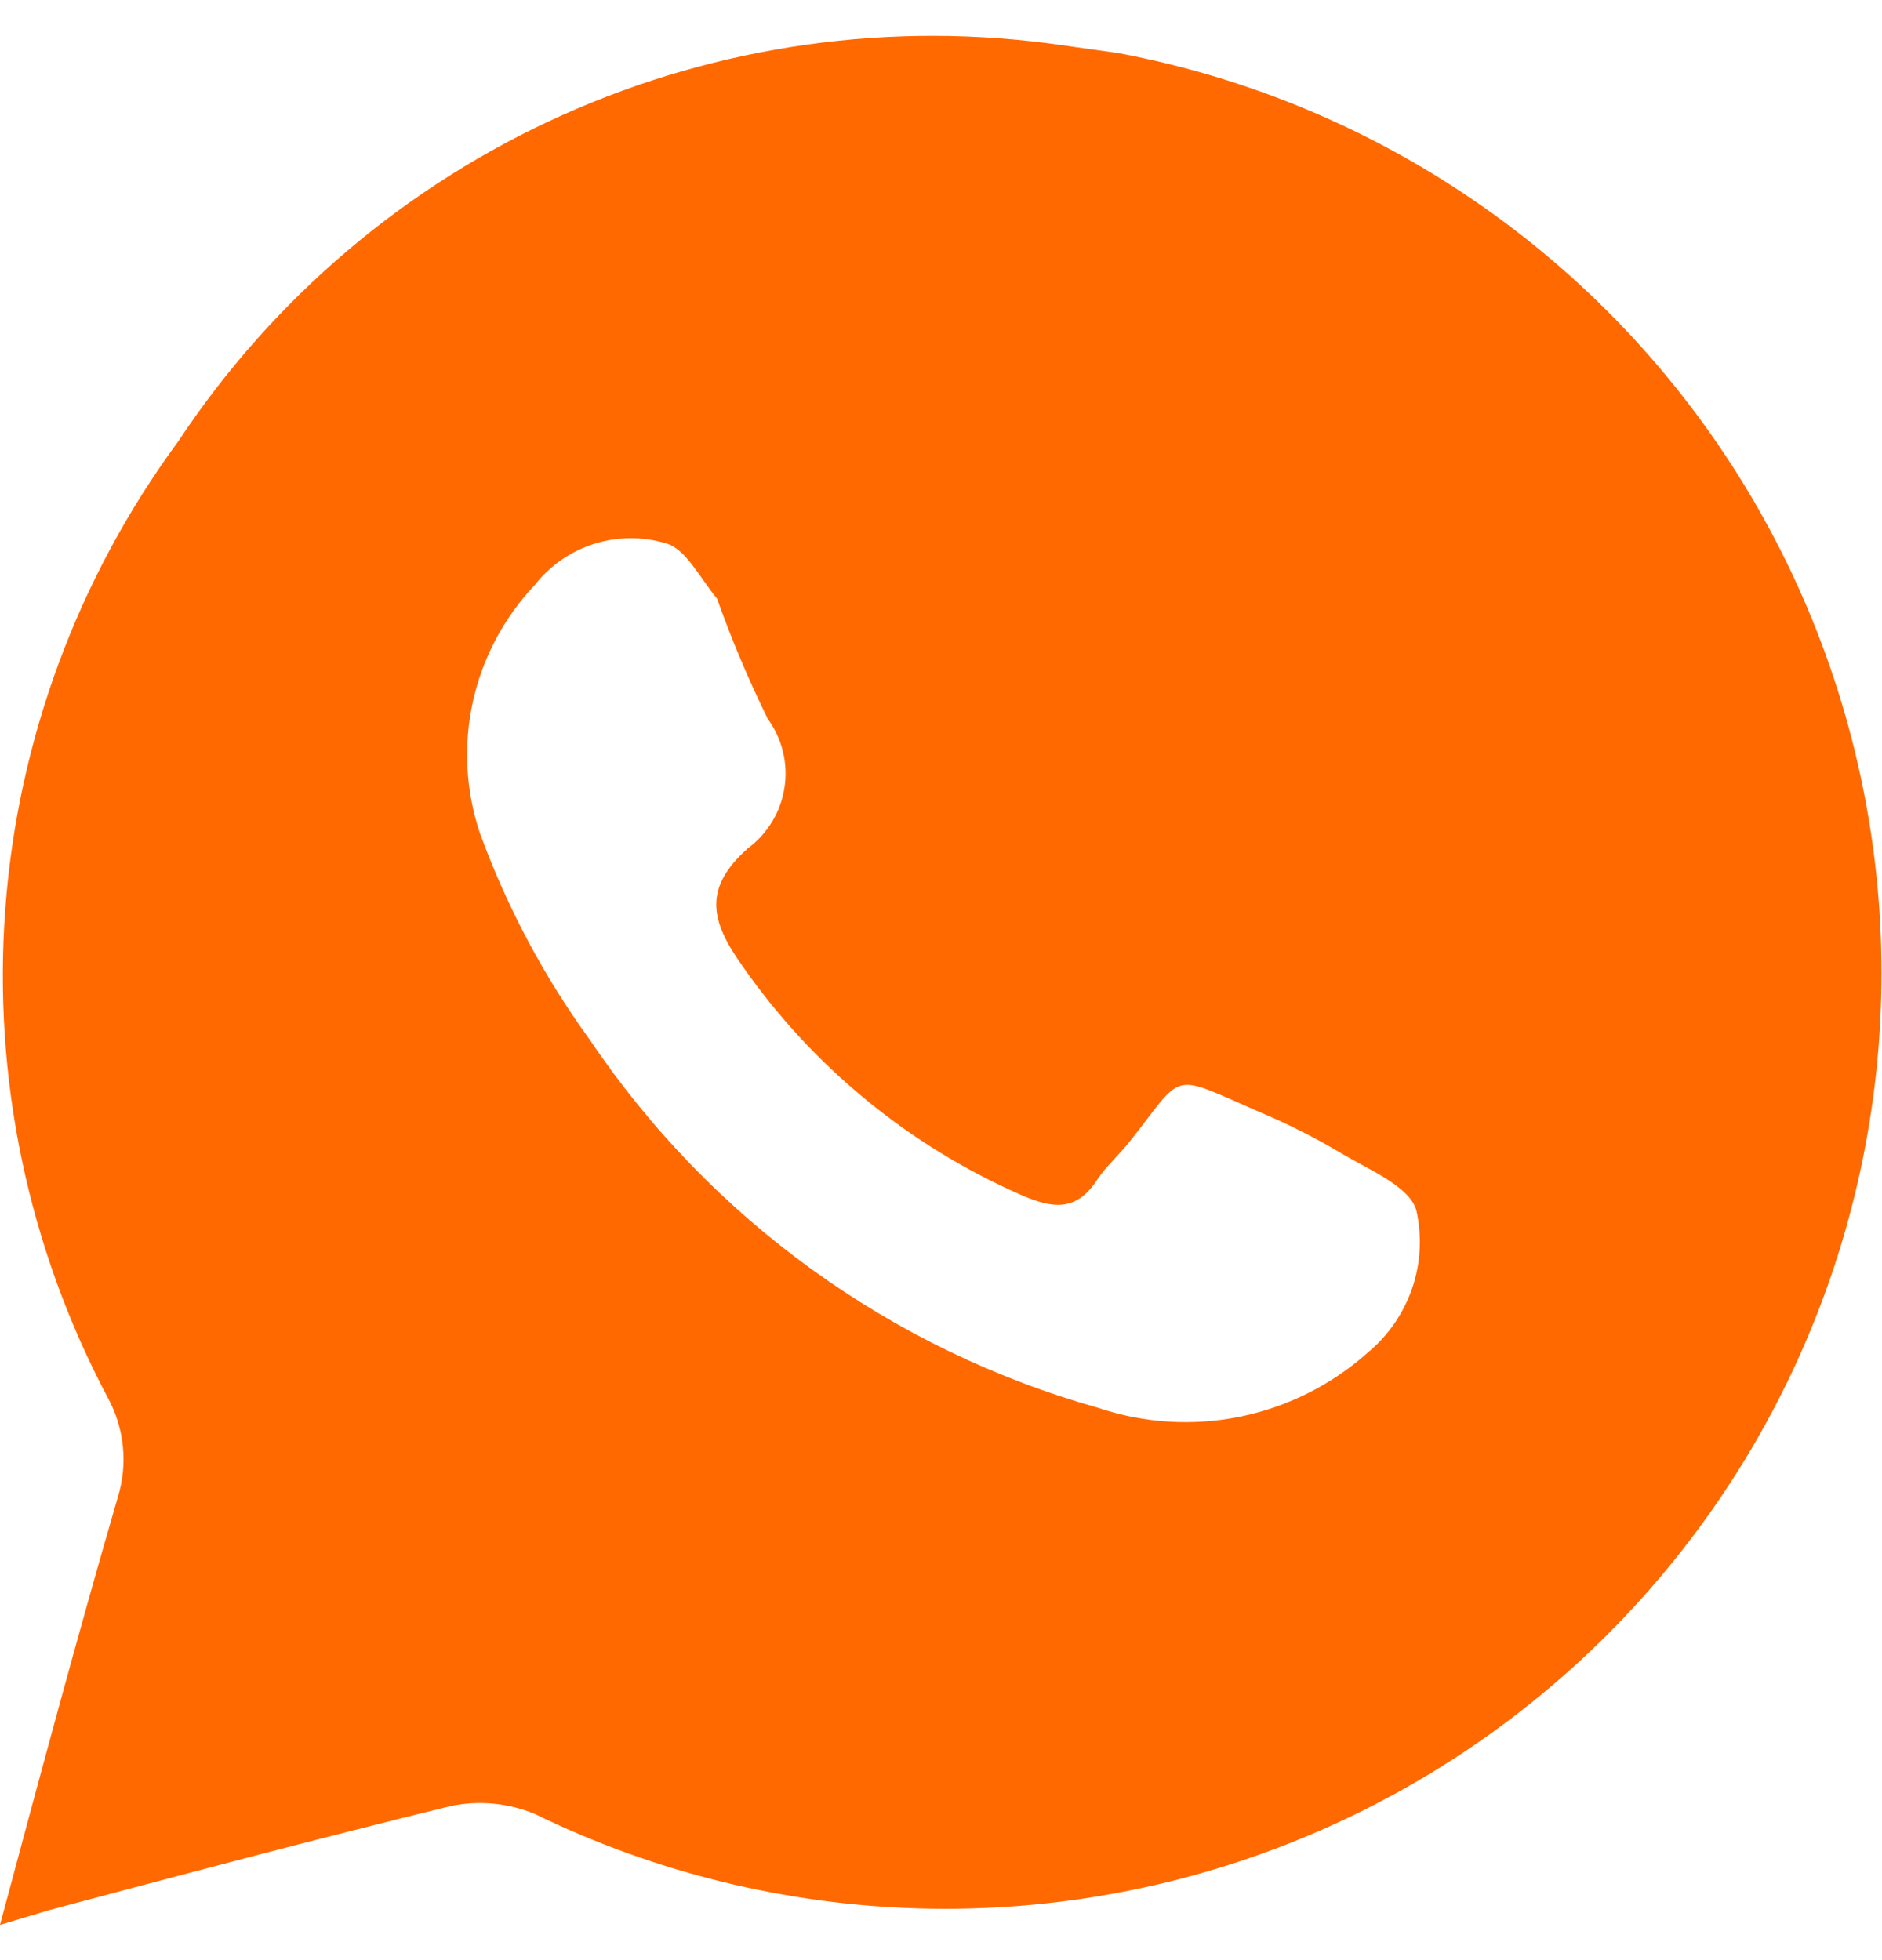 <svg width="24" height="25" viewBox="0 0 24 25" fill="none" xmlns="http://www.w3.org/2000/svg">
<path d="M14.261 0.677L13.541 0.576C11.377 0.263 9.169 0.572 7.174 1.467C5.179 2.362 3.48 3.805 2.274 5.628C0.991 7.372 0.226 9.442 0.067 11.6C-0.092 13.759 0.362 15.918 1.377 17.831C1.481 18.022 1.545 18.233 1.567 18.449C1.589 18.666 1.567 18.885 1.503 19.094C0.985 20.875 0.505 22.668 0 24.55L0.632 24.361C2.337 23.906 4.042 23.452 5.747 23.035C6.107 22.96 6.481 22.995 6.821 23.136C8.351 23.883 10.023 24.293 11.725 24.341C13.427 24.388 15.119 24.071 16.688 23.41C18.257 22.75 19.666 21.761 20.822 20.511C21.978 19.261 22.852 17.778 23.388 16.162C23.923 14.546 24.107 12.834 23.926 11.141C23.745 9.449 23.204 7.814 22.34 6.347C21.476 4.881 20.308 3.616 18.914 2.638C17.521 1.66 15.934 0.991 14.261 0.677ZM17.444 17.25C16.985 17.66 16.425 17.942 15.822 18.067C15.218 18.191 14.592 18.153 14.008 17.957C11.362 17.212 9.065 15.551 7.528 13.271C6.941 12.464 6.47 11.58 6.126 10.643C5.94 10.1 5.907 9.516 6.029 8.955C6.152 8.393 6.426 7.877 6.821 7.46C7.014 7.214 7.276 7.032 7.573 6.938C7.87 6.843 8.189 6.84 8.488 6.929C8.741 6.993 8.918 7.359 9.145 7.637C9.33 8.159 9.546 8.669 9.789 9.165C9.974 9.419 10.052 9.735 10.004 10.045C9.957 10.355 9.789 10.633 9.537 10.82C8.968 11.325 9.057 11.742 9.461 12.31C10.355 13.598 11.588 14.612 13.023 15.241C13.427 15.418 13.73 15.456 13.996 15.039C14.11 14.875 14.261 14.736 14.387 14.584C15.12 13.662 14.893 13.675 16.055 14.18C16.425 14.335 16.784 14.517 17.128 14.723C17.47 14.925 17.987 15.14 18.063 15.443C18.136 15.772 18.117 16.115 18.008 16.433C17.898 16.752 17.703 17.034 17.444 17.25Z" fill="#FF6900"/>
</svg>
